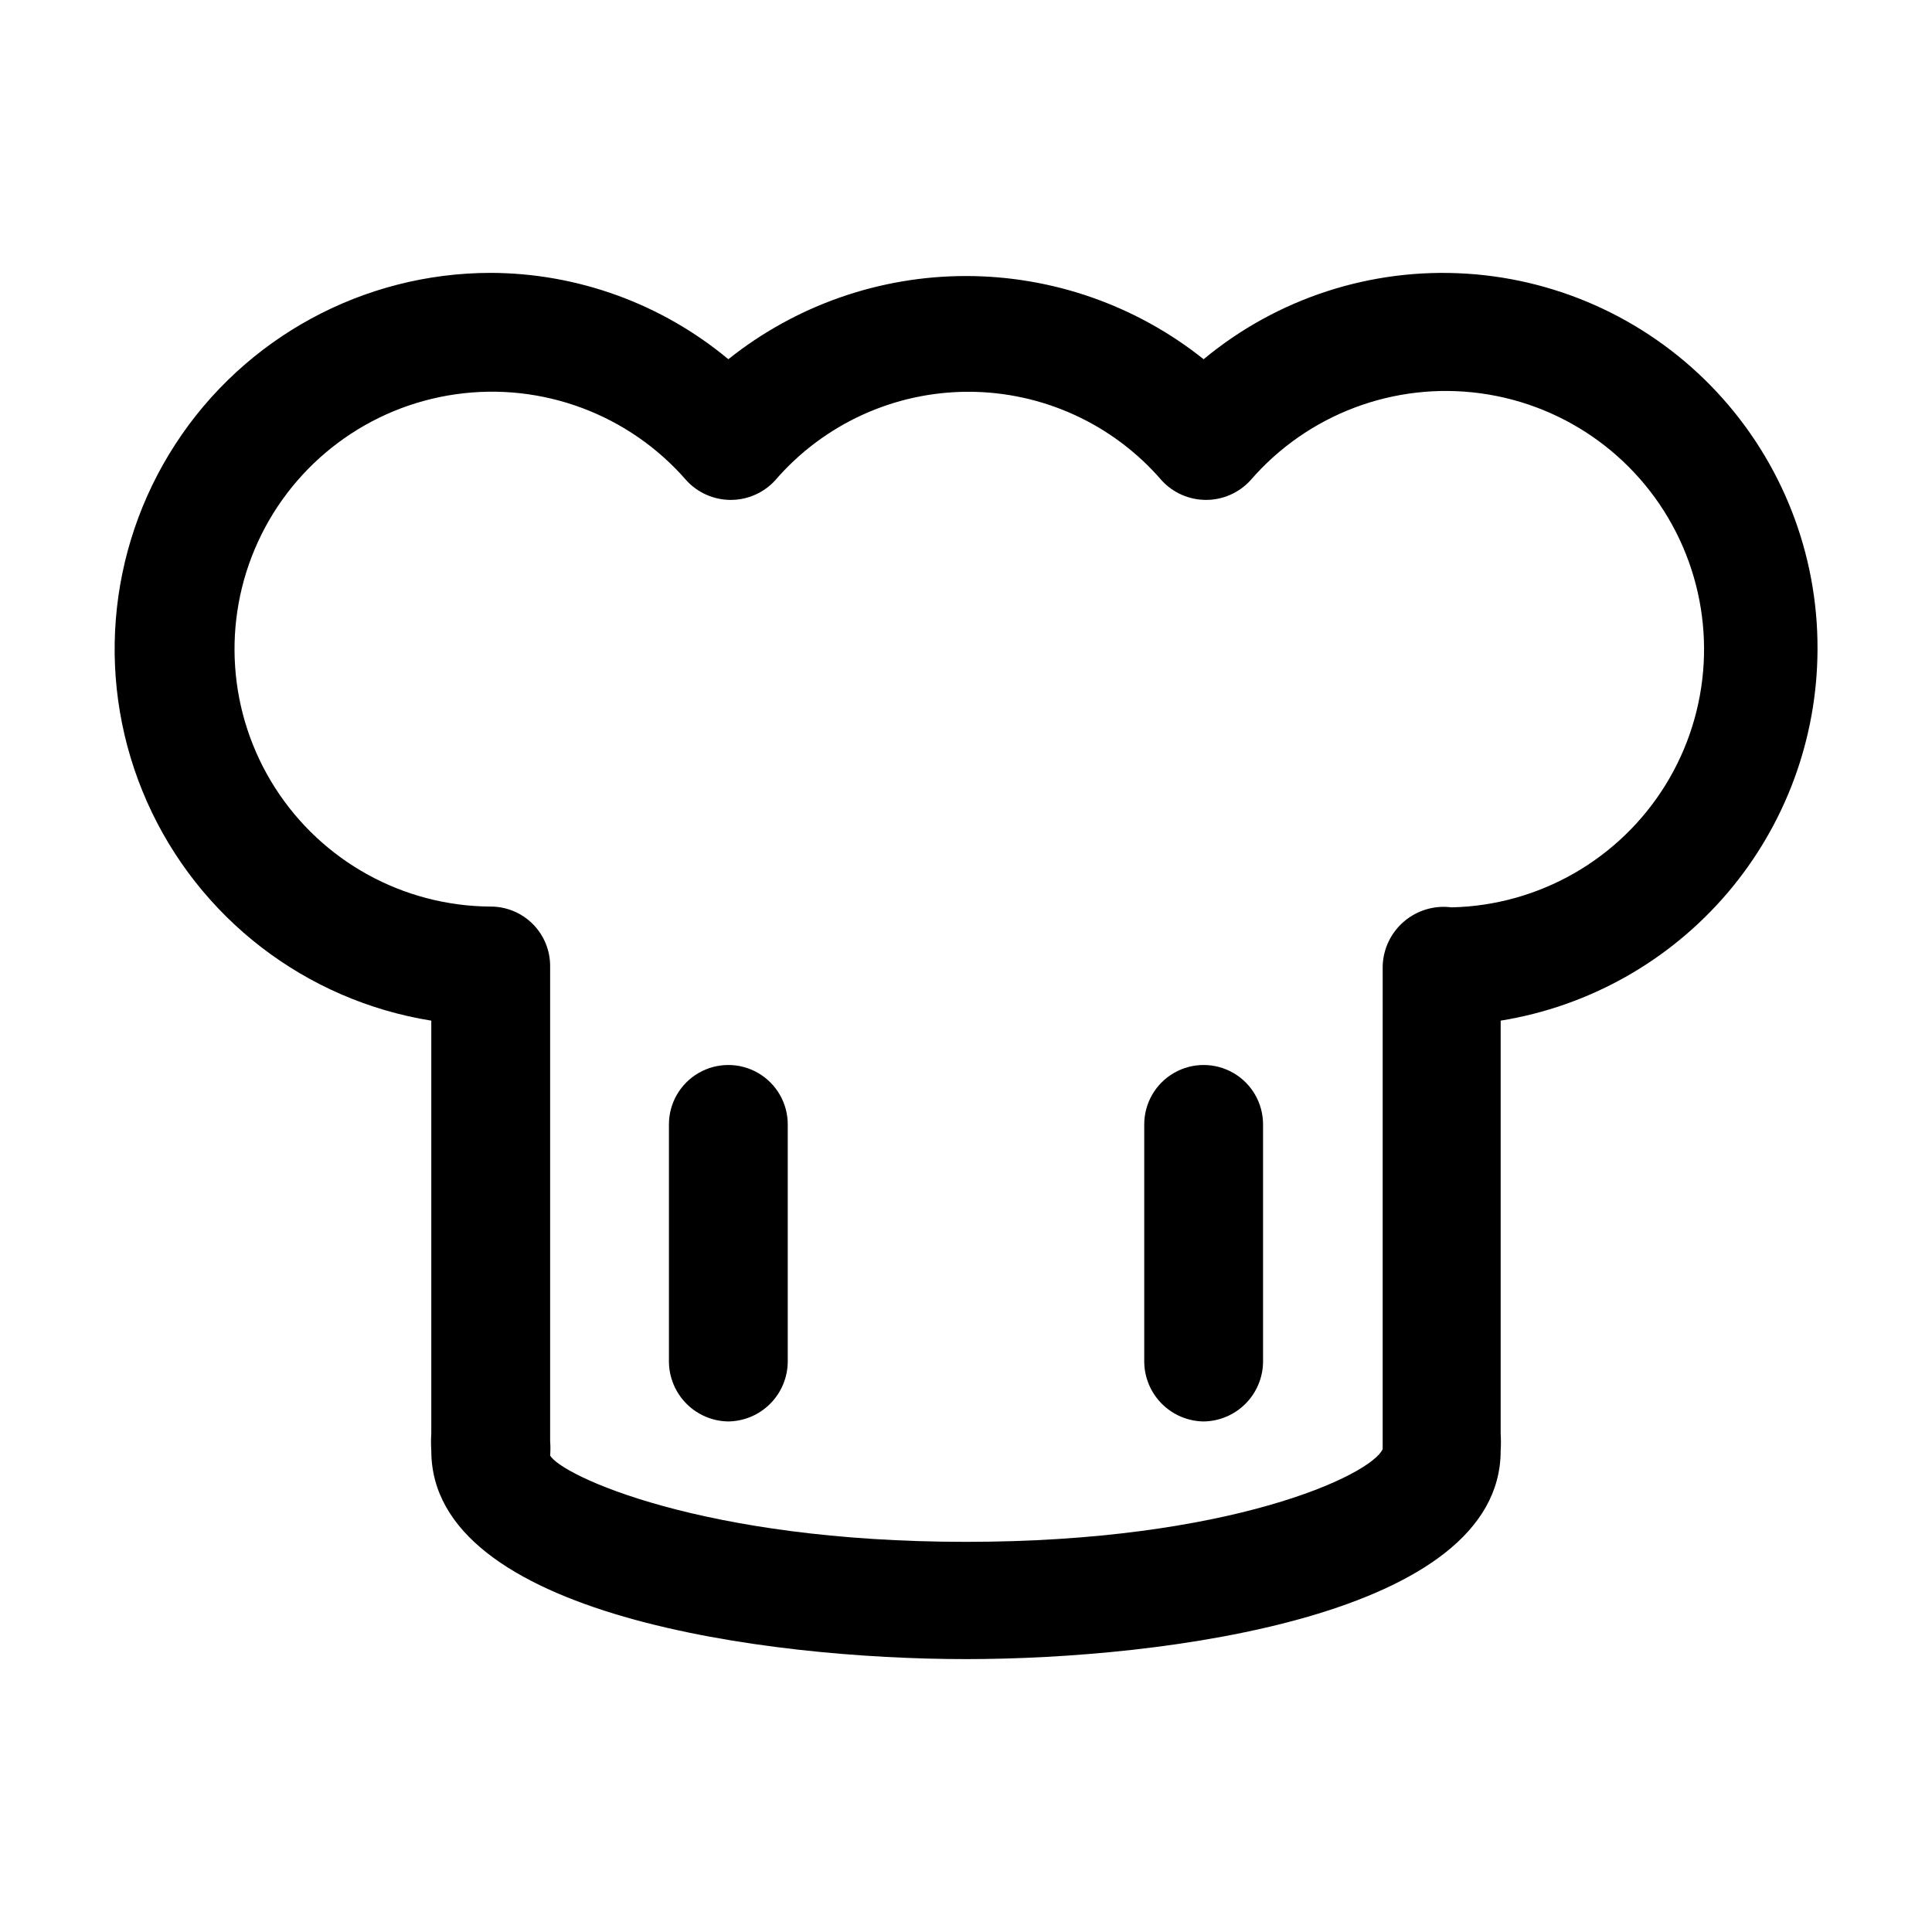 <?xml version="1.0" encoding="UTF-8"?>
<!-- Uploaded to: SVG Repo, www.svgrepo.com, Generator: SVG Repo Mixer Tools -->
<svg fill="#000000" width="800px" height="800px" version="1.1" viewBox="144 144 512 512" xmlns="http://www.w3.org/2000/svg">
 <g>
  <path d="m400 583.68c-52.691 0-141.7-11.547-141.7-55.211h-0.004c-0.094-1.535-0.094-3.078 0-4.617v-109.37c-33.309-5.348-61.656-27.172-75.34-58.004-13.684-30.836-10.852-66.496 7.531-94.785 18.383-28.285 49.82-45.359 83.555-45.379 23.016 0.066 45.285 8.16 62.977 22.883 17.887-14.273 40.09-22.047 62.977-22.047 22.883 0 45.086 7.773 62.977 22.047 19.484-16.164 44.41-24.277 69.676-22.676 25.266 1.602 48.969 12.797 66.258 31.293 17.289 18.496 26.859 42.895 26.754 68.215-0.047 23.703-8.516 46.617-23.895 64.652-15.383 18.035-36.676 30.016-60.074 33.801v109.37c0.094 1.539 0.094 3.082 0 4.617 0 43.664-89.008 55.211-141.7 55.211zm-125.95-199.43c4.176 0 8.18 1.66 11.133 4.613 2.953 2.953 4.609 6.957 4.609 11.133v125.95-0.004c0.105 1.258 0.105 2.523 0 3.781 2.938 5.246 40.305 22.883 110.21 22.883s107.27-17.633 110.42-24.562v-2.098l0.004-125.95c0.137-4.566 2.203-8.863 5.684-11.82 3.481-2.961 8.047-4.312 12.578-3.715 23.156-0.516 44.48-12.715 56.668-32.41 12.188-19.699 13.582-44.227 3.711-65.18-9.875-20.953-29.68-35.488-52.629-38.629-22.949-3.141-45.93 5.539-61.07 23.07-3.019 3.293-7.285 5.168-11.754 5.168s-8.734-1.875-11.758-5.168c-12.84-14.91-31.539-23.488-51.219-23.488-19.68 0-38.379 8.578-51.223 23.488-3.019 3.293-7.285 5.168-11.754 5.168s-8.734-1.875-11.754-5.168c-15.195-17.512-38.246-26.105-61.195-22.82-22.953 3.285-42.664 18-52.336 39.07-9.676 21.07-7.984 45.609 4.484 65.156s34.012 31.422 57.195 31.531z"/>
  <path d="m337.02 520.7c-4.16-0.055-8.133-1.73-11.074-4.672-2.941-2.941-4.617-6.914-4.672-11.074v-62.973c0-5.625 3-10.824 7.871-13.637 4.875-2.812 10.875-2.812 15.746 0 4.871 2.812 7.871 8.012 7.871 13.637v62.977-0.004c-0.055 4.16-1.73 8.133-4.672 11.074s-6.914 4.617-11.07 4.672z"/>
  <path d="m462.98 520.7c-4.16-0.055-8.133-1.73-11.074-4.672s-4.617-6.914-4.672-11.074v-62.973c0-5.625 3-10.824 7.871-13.637 4.871-2.812 10.875-2.812 15.746 0s7.871 8.012 7.871 13.637v62.977-0.004c-0.055 4.16-1.73 8.133-4.672 11.074s-6.914 4.617-11.07 4.672z"/>
 </g>
</svg>